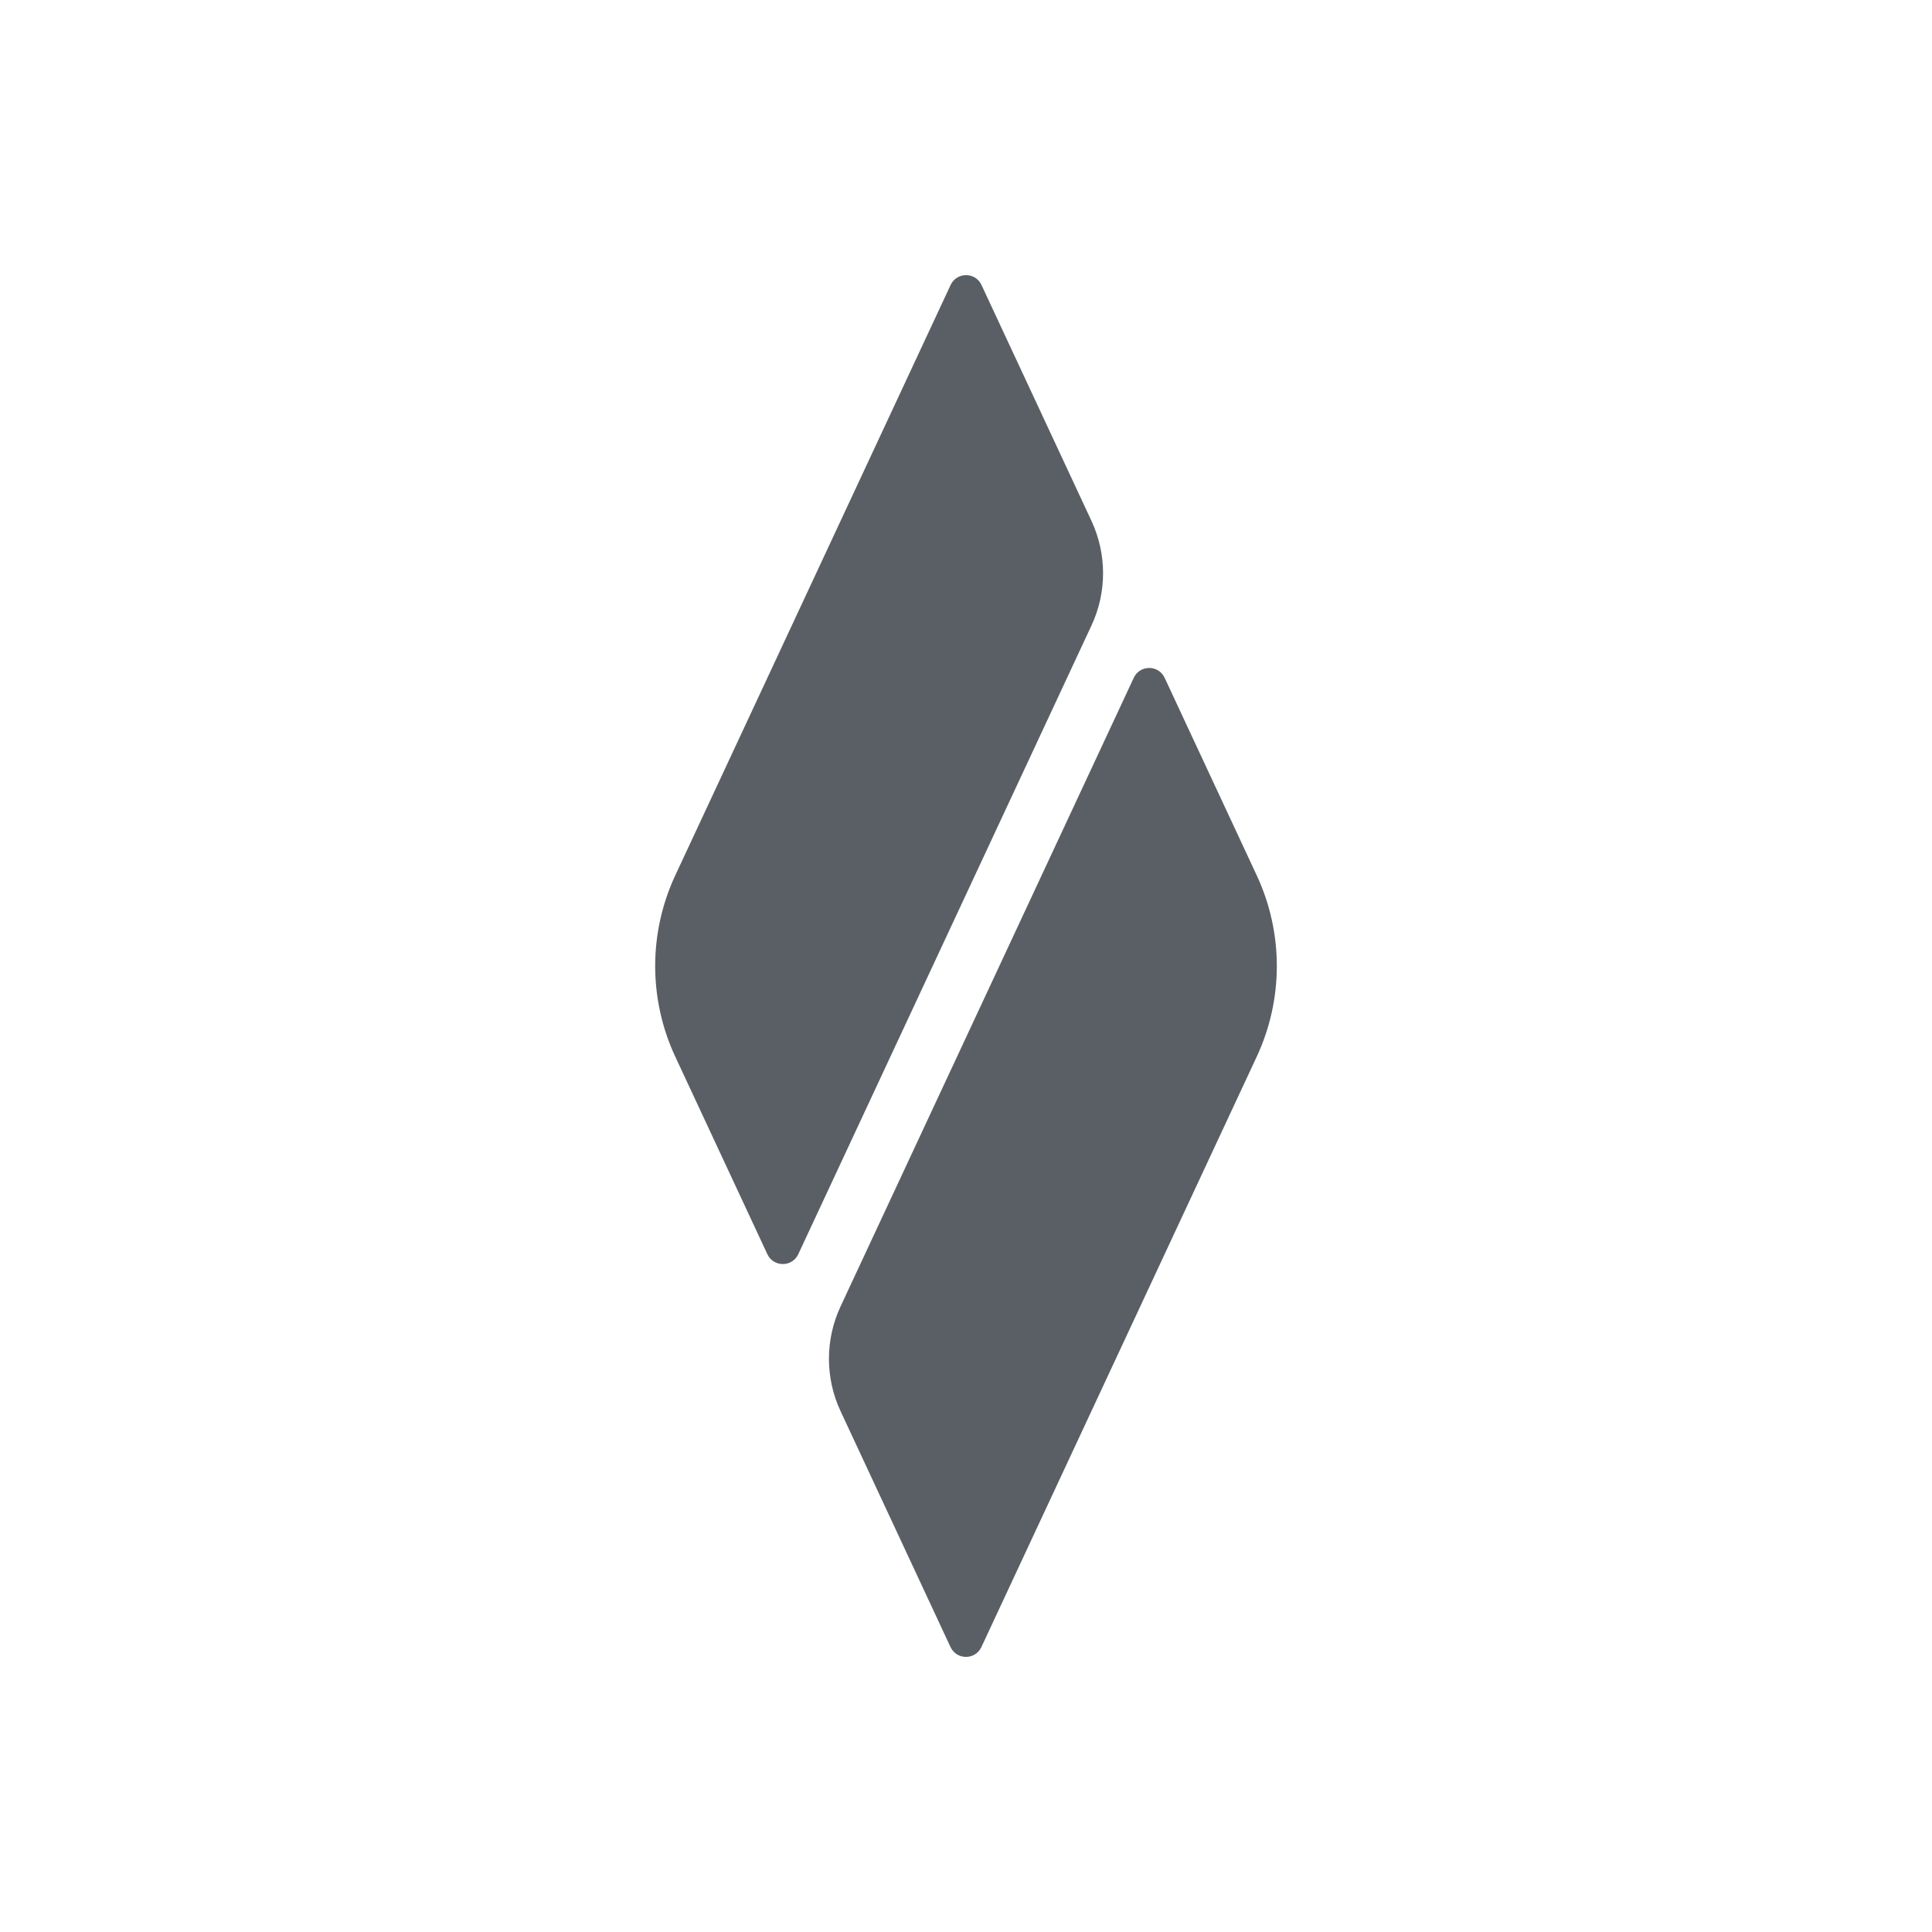 <svg width="40" height="40" viewBox="0 0 40 40" fill="none" xmlns="http://www.w3.org/2000/svg">
<path fill-rule="evenodd" clip-rule="evenodd" d="M20.321 5.901L22.597 10.783C22.918 11.471 22.918 12.266 22.597 12.952L16.528 25.966C16.401 26.239 16.014 26.239 15.887 25.966L13.981 21.878C13.426 20.687 13.426 19.313 13.981 18.123L19.681 5.901C19.808 5.628 20.194 5.628 20.321 5.901ZM17.403 27.048L23.473 14.034C23.599 13.761 23.986 13.761 24.113 14.034L26.019 18.123C26.574 19.313 26.574 20.688 26.019 21.878L20.319 34.1C20.192 34.372 19.806 34.372 19.679 34.1L17.403 29.217C17.082 28.531 17.082 27.736 17.403 27.048Z" fill="#5A5F65"/>
</svg>
